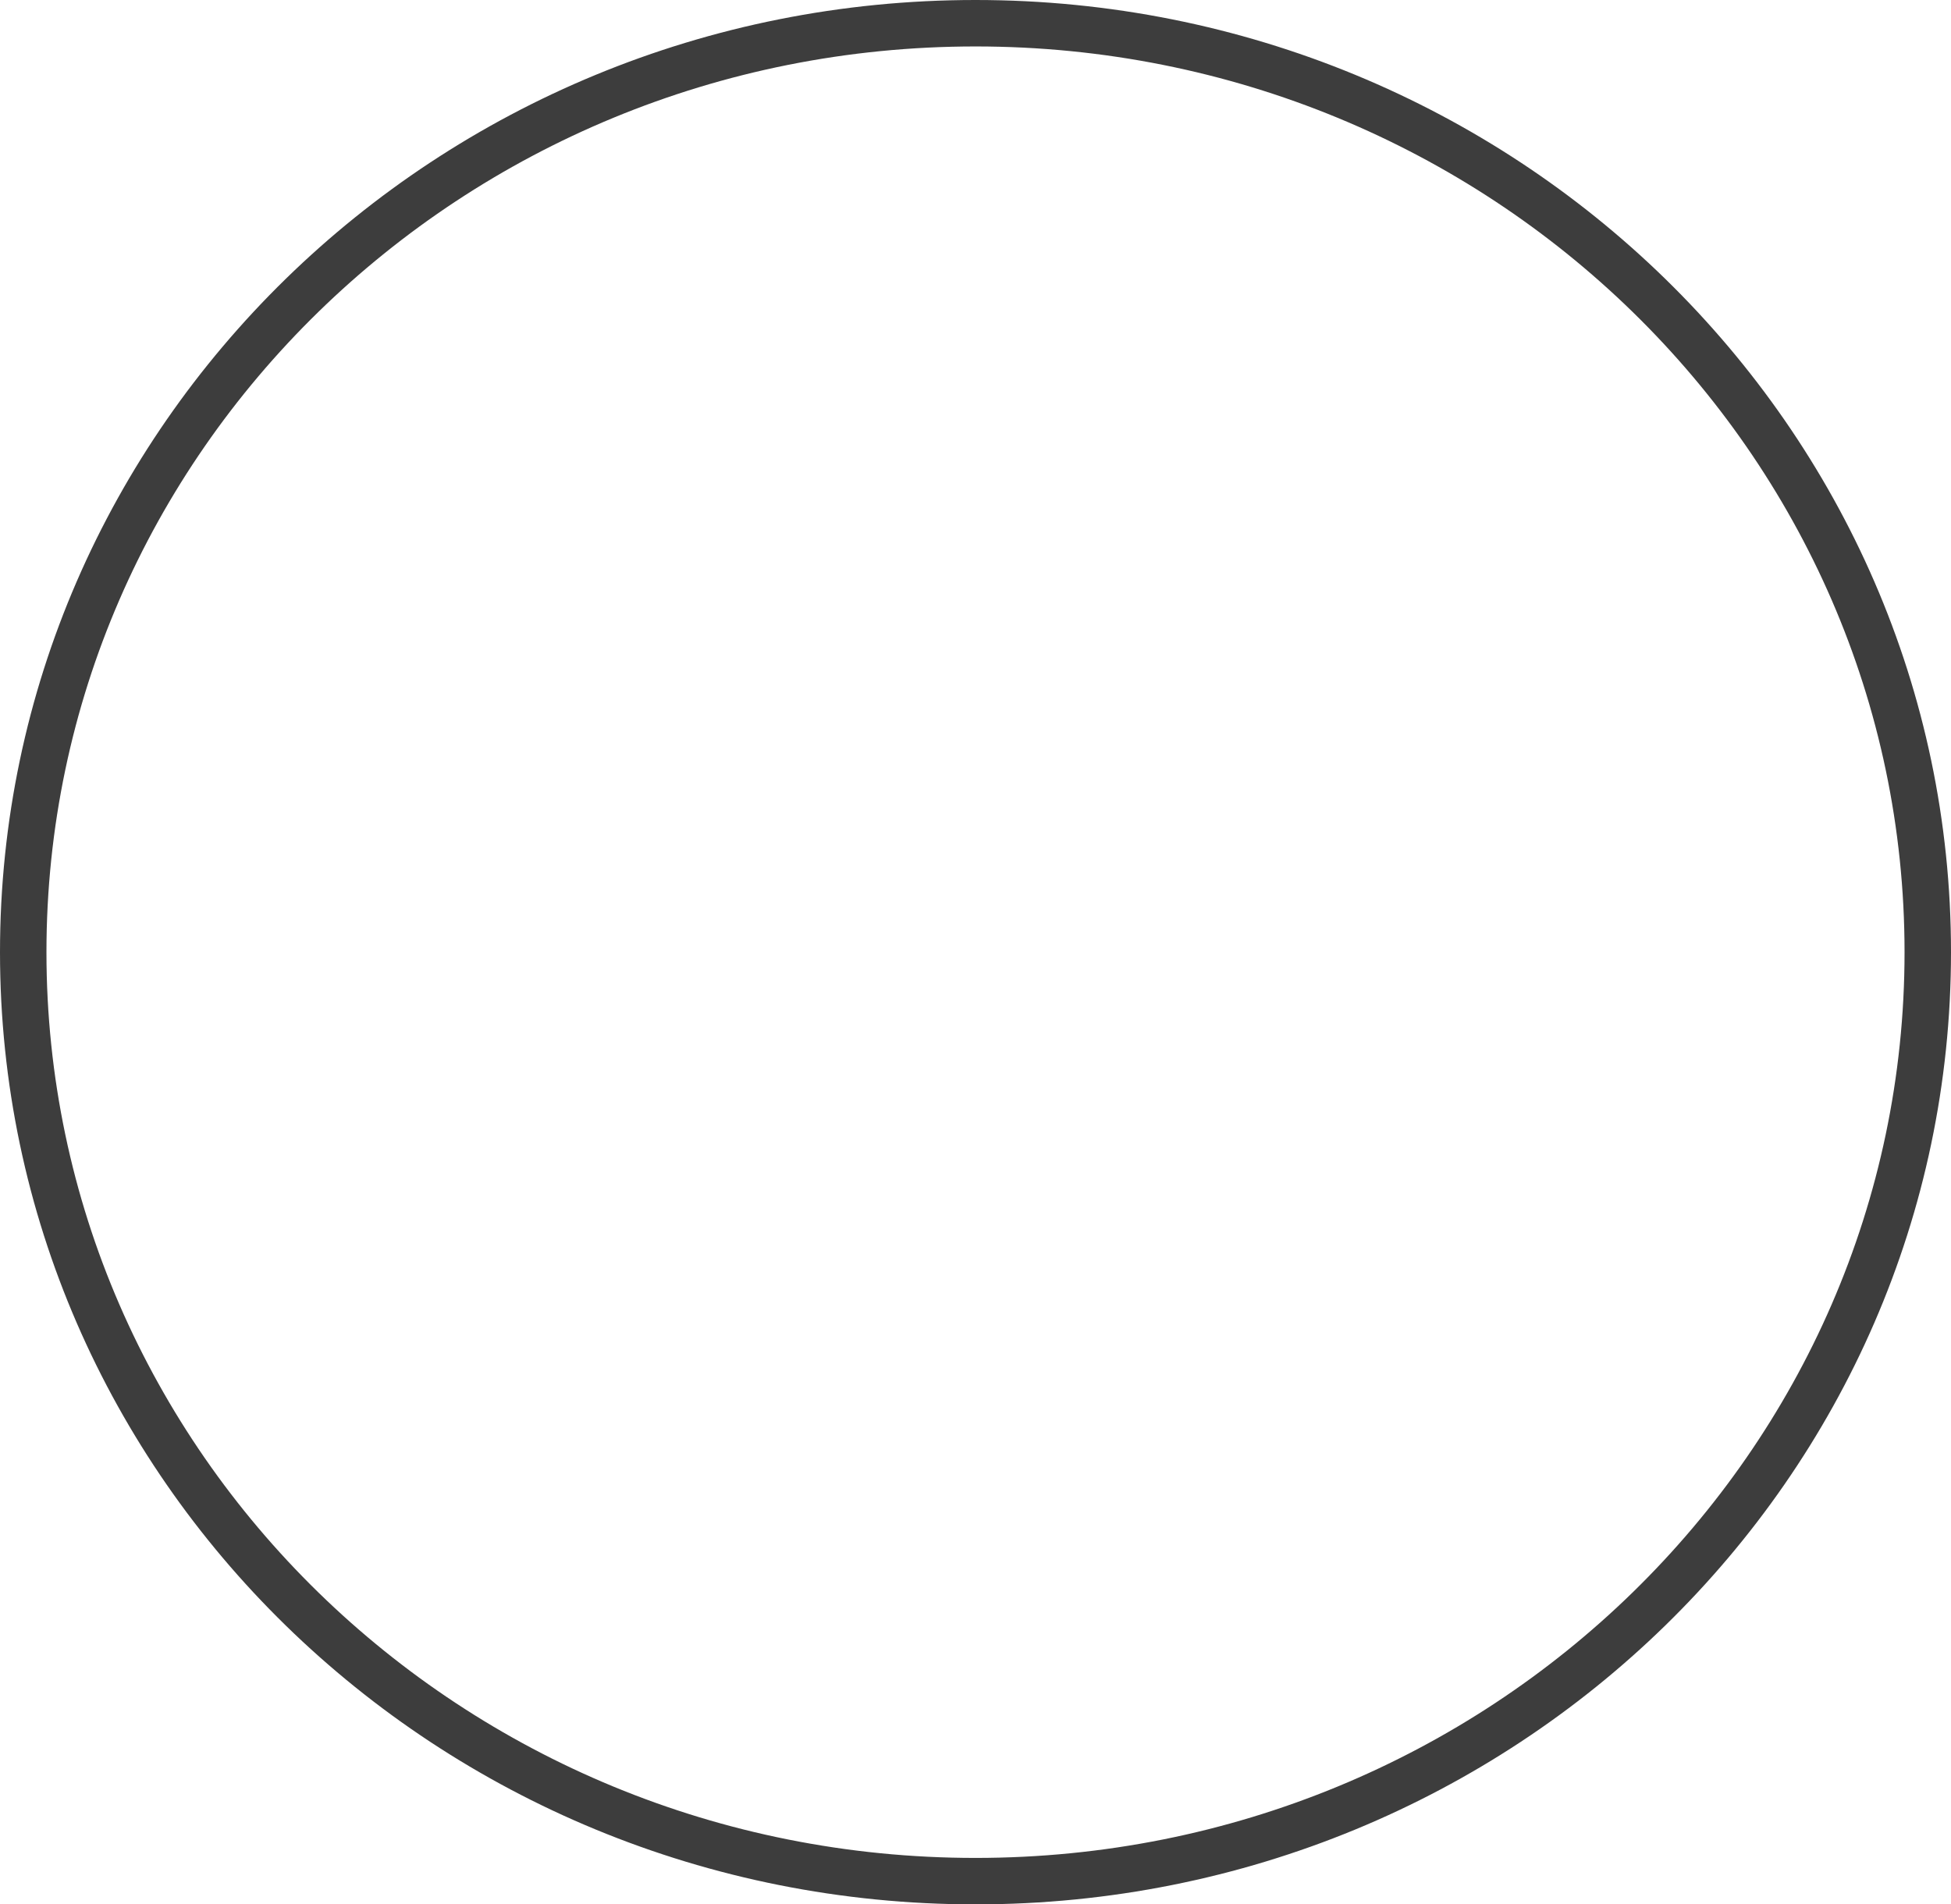 <?xml version="1.0" encoding="UTF-8"?> <svg xmlns="http://www.w3.org/2000/svg" width="84" height="82" viewBox="0 0 84 82" fill="none"> <path d="M83 41C83 63.069 64.666 81 42 81C19.334 81 1 63.069 1 41C1 18.931 19.334 1 42 1C64.666 1 83 18.931 83 41Z" stroke="#3D3D3D" stroke-width="2"></path> </svg> 